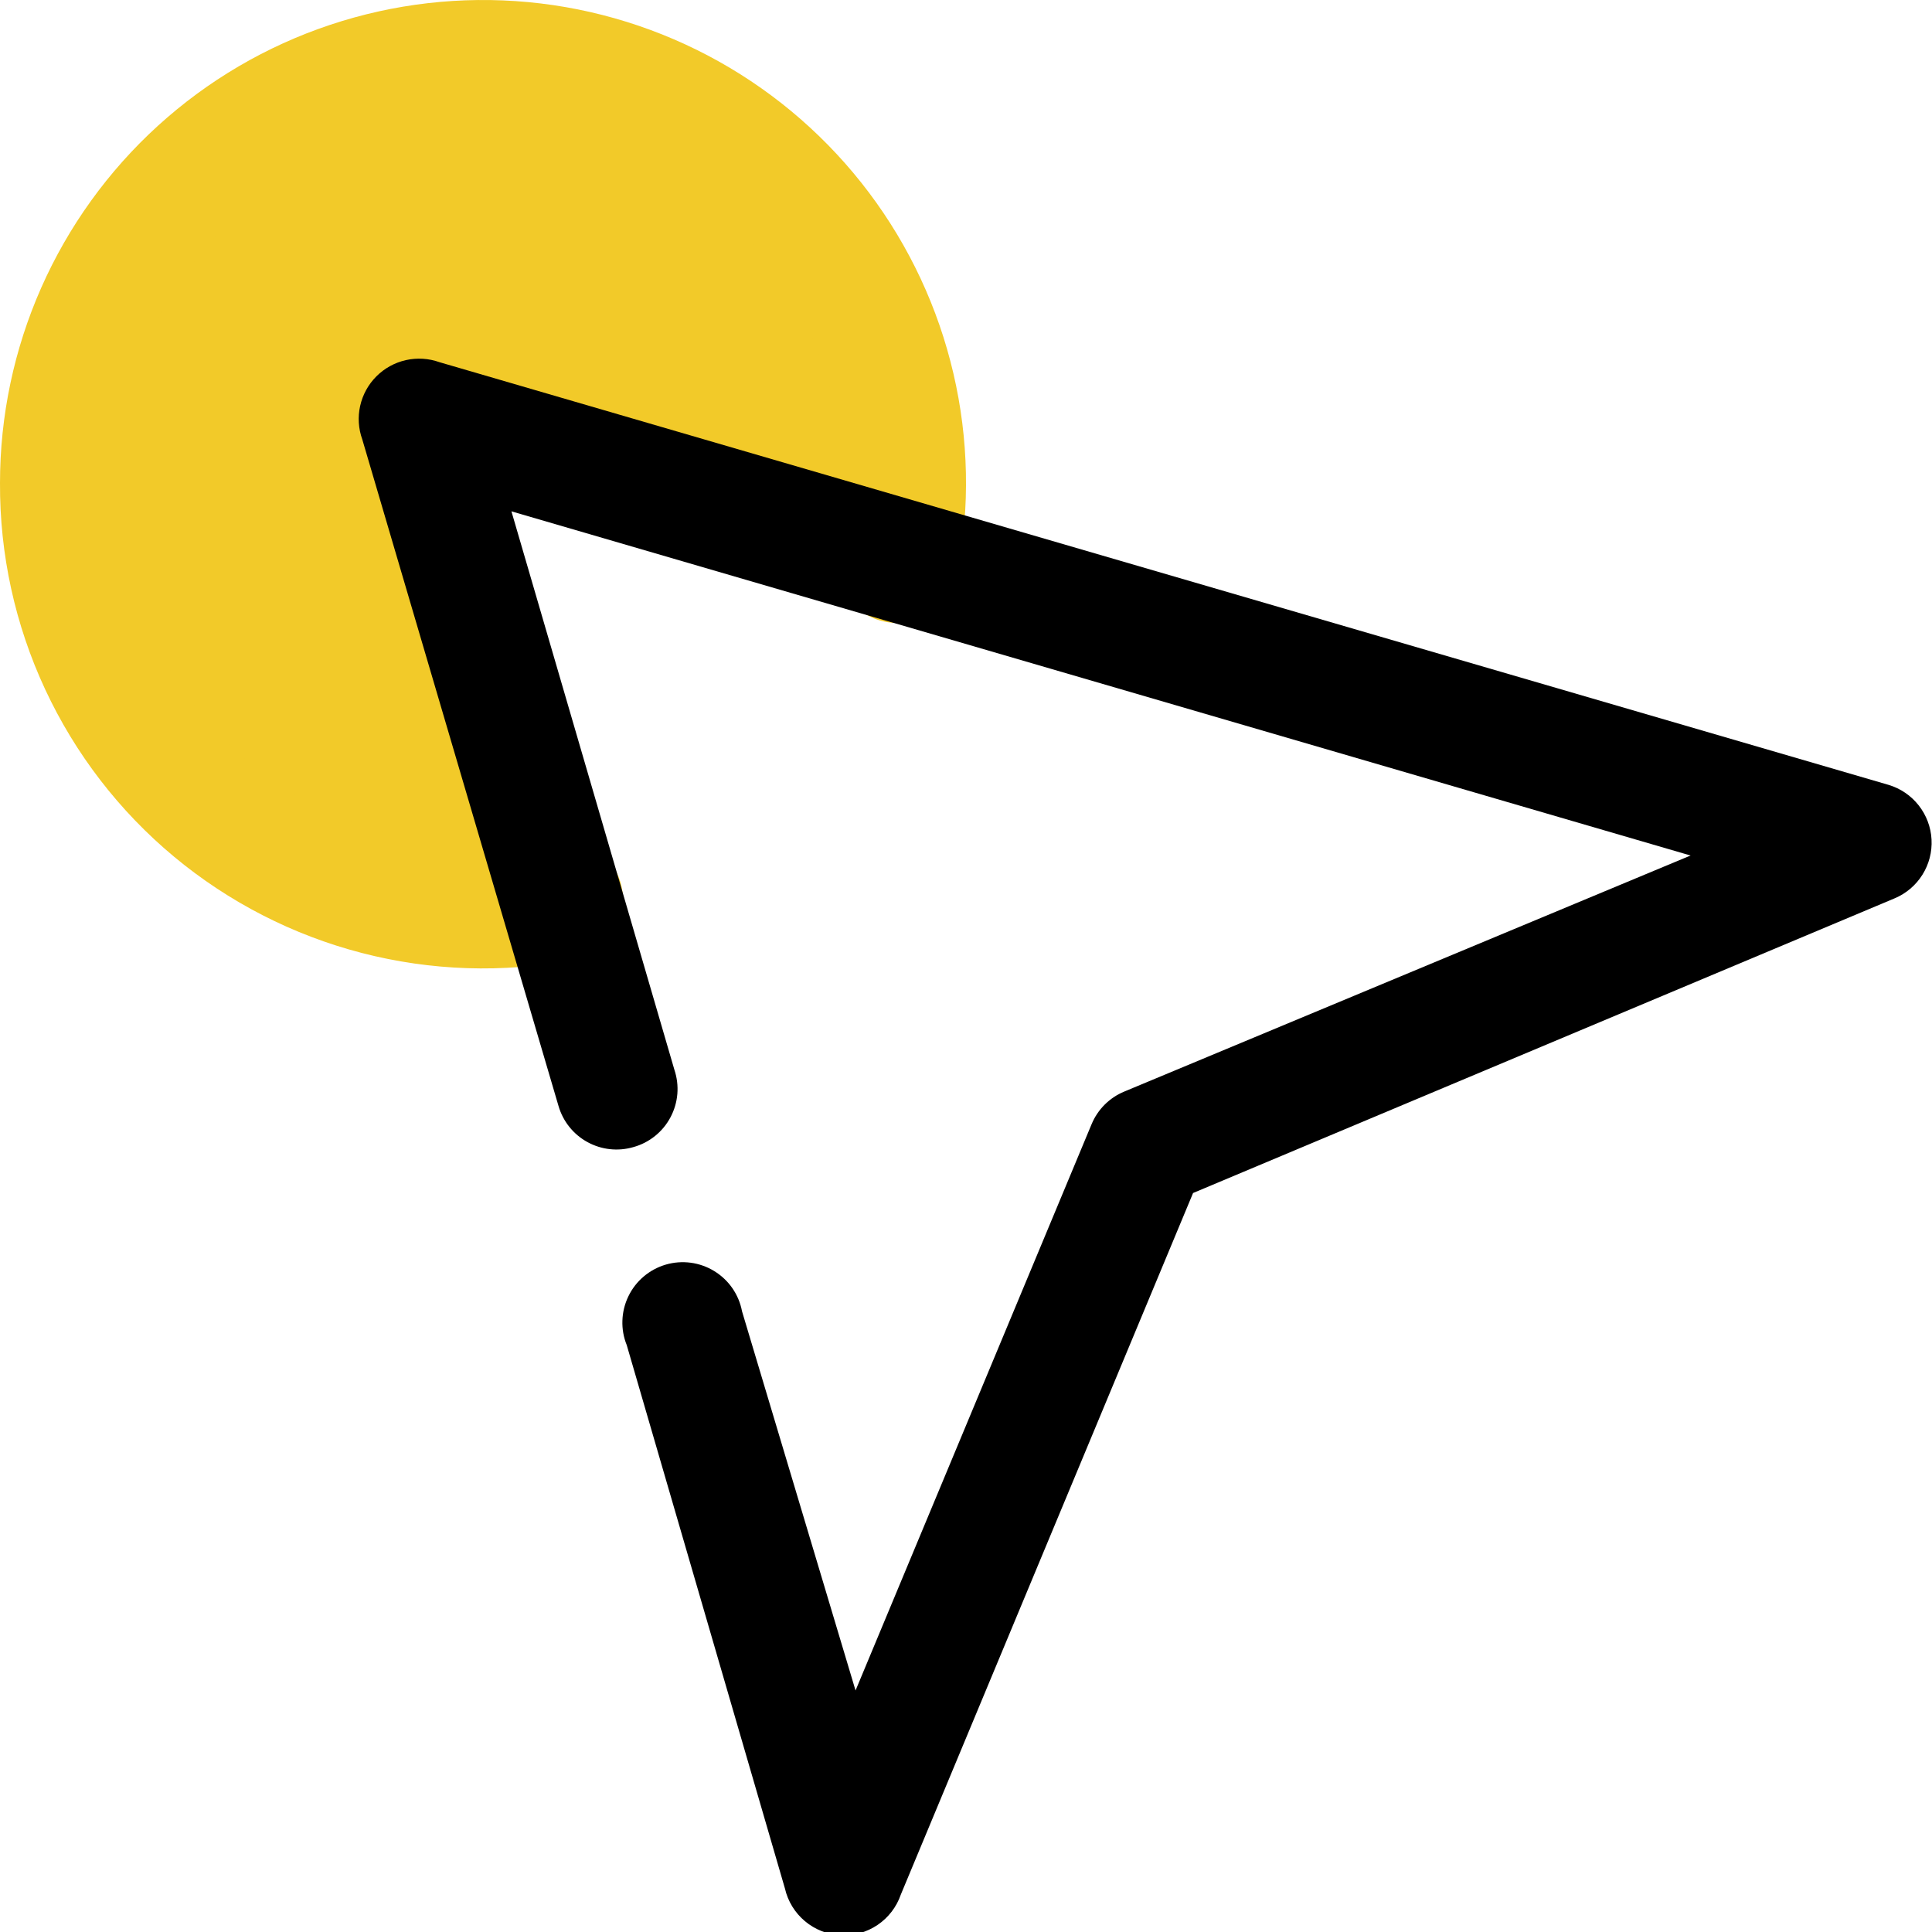 <svg width="64" height="64" viewBox="0 0 64 64" fill="none" xmlns="http://www.w3.org/2000/svg">
<path d="M29 11L30 18L14 14L18 26L17 30H13L7 27L3 22L2 18V12L6 7L10 4L13 2H17L24 5L29 11Z" fill="#F2CA29"/>
<g clip-path="url(#clip0_200_19483)">
<path d="M0 16C0 13.773 0.465 11.57 1.365 9.533C2.266 7.495 3.582 5.669 5.229 4.169C6.875 2.67 8.817 1.53 10.93 0.825C13.043 0.119 15.279 -0.138 17.497 0.07C19.714 0.278 21.864 0.948 23.808 2.034C25.752 3.121 27.448 4.602 28.787 6.382C30.126 8.162 31.078 10.202 31.583 12.372C32.089 14.541 32.135 16.792 31.72 18.98C31.67 19.243 31.569 19.493 31.422 19.717C31.276 19.94 31.087 20.133 30.866 20.283C30.645 20.433 30.396 20.539 30.134 20.593C29.873 20.648 29.603 20.65 29.34 20.6C29.078 20.55 28.827 20.449 28.604 20.302C28.38 20.156 28.188 19.967 28.037 19.746C27.887 19.525 27.781 19.276 27.727 19.015C27.673 18.753 27.67 18.483 27.72 18.22C28.19 15.697 27.839 13.09 26.718 10.782C25.598 8.473 23.767 6.584 21.493 5.393C19.22 4.202 16.625 3.771 14.089 4.163C11.553 4.555 9.209 5.75 7.402 7.572C5.595 9.395 4.42 11.748 4.049 14.287C3.678 16.827 4.131 19.418 5.341 21.681C6.552 23.944 8.456 25.76 10.774 26.861C13.091 27.962 15.701 28.291 18.22 27.8C18.751 27.699 19.299 27.814 19.746 28.117C20.192 28.421 20.499 28.89 20.6 29.42C20.701 29.951 20.587 30.499 20.283 30.946C19.979 31.392 19.511 31.699 18.98 31.8C16.661 32.24 14.273 32.161 11.988 31.569C9.703 30.977 7.578 29.887 5.763 28.377C3.949 26.867 2.492 24.974 1.495 22.834C0.499 20.694 -0.012 18.361 0 16Z" fill="#F2CA29"/>
<path d="M26.002 62.559L20.762 44.559C20.657 44.301 20.608 44.023 20.618 43.744C20.627 43.465 20.695 43.191 20.817 42.94C20.938 42.688 21.111 42.465 21.324 42.285C21.537 42.105 21.786 41.971 22.054 41.892C22.322 41.814 22.603 41.792 22.88 41.829C23.156 41.866 23.422 41.96 23.66 42.106C23.898 42.252 24.104 42.446 24.262 42.675C24.421 42.905 24.529 43.165 24.581 43.44L28.341 55.999L36.161 37.239C36.364 36.751 36.753 36.362 37.242 36.16L56.002 28.34L16.942 16.939L22.341 35.44C22.427 35.697 22.46 35.969 22.438 36.239C22.415 36.509 22.338 36.772 22.211 37.011C22.084 37.251 21.909 37.462 21.698 37.632C21.486 37.802 21.243 37.927 20.982 37.999C20.472 38.148 19.925 38.088 19.46 37.833C18.995 37.578 18.65 37.149 18.502 36.639L12.002 14.559C11.873 14.202 11.848 13.816 11.931 13.445C12.014 13.075 12.2 12.735 12.469 12.467C12.737 12.198 13.076 12.012 13.447 11.929C13.818 11.846 14.204 11.871 14.562 11.999L62.562 26C62.956 26.118 63.305 26.355 63.559 26.679C63.814 27.003 63.963 27.398 63.985 27.809C64.007 28.221 63.901 28.629 63.682 28.978C63.463 29.327 63.141 29.6 62.761 29.759L39.522 39.52L29.841 62.76C29.7 63.17 29.429 63.524 29.069 63.767C28.709 64.01 28.28 64.129 27.846 64.107C27.412 64.084 26.998 63.921 26.665 63.642C26.332 63.363 26.099 62.983 26.002 62.559Z" fill="black"/>
</g>
<defs>
<clipPath id="clip0_200_19483">
<rect width="64" height="64" fill="white"/>
</clipPath>
</defs>
</svg>
